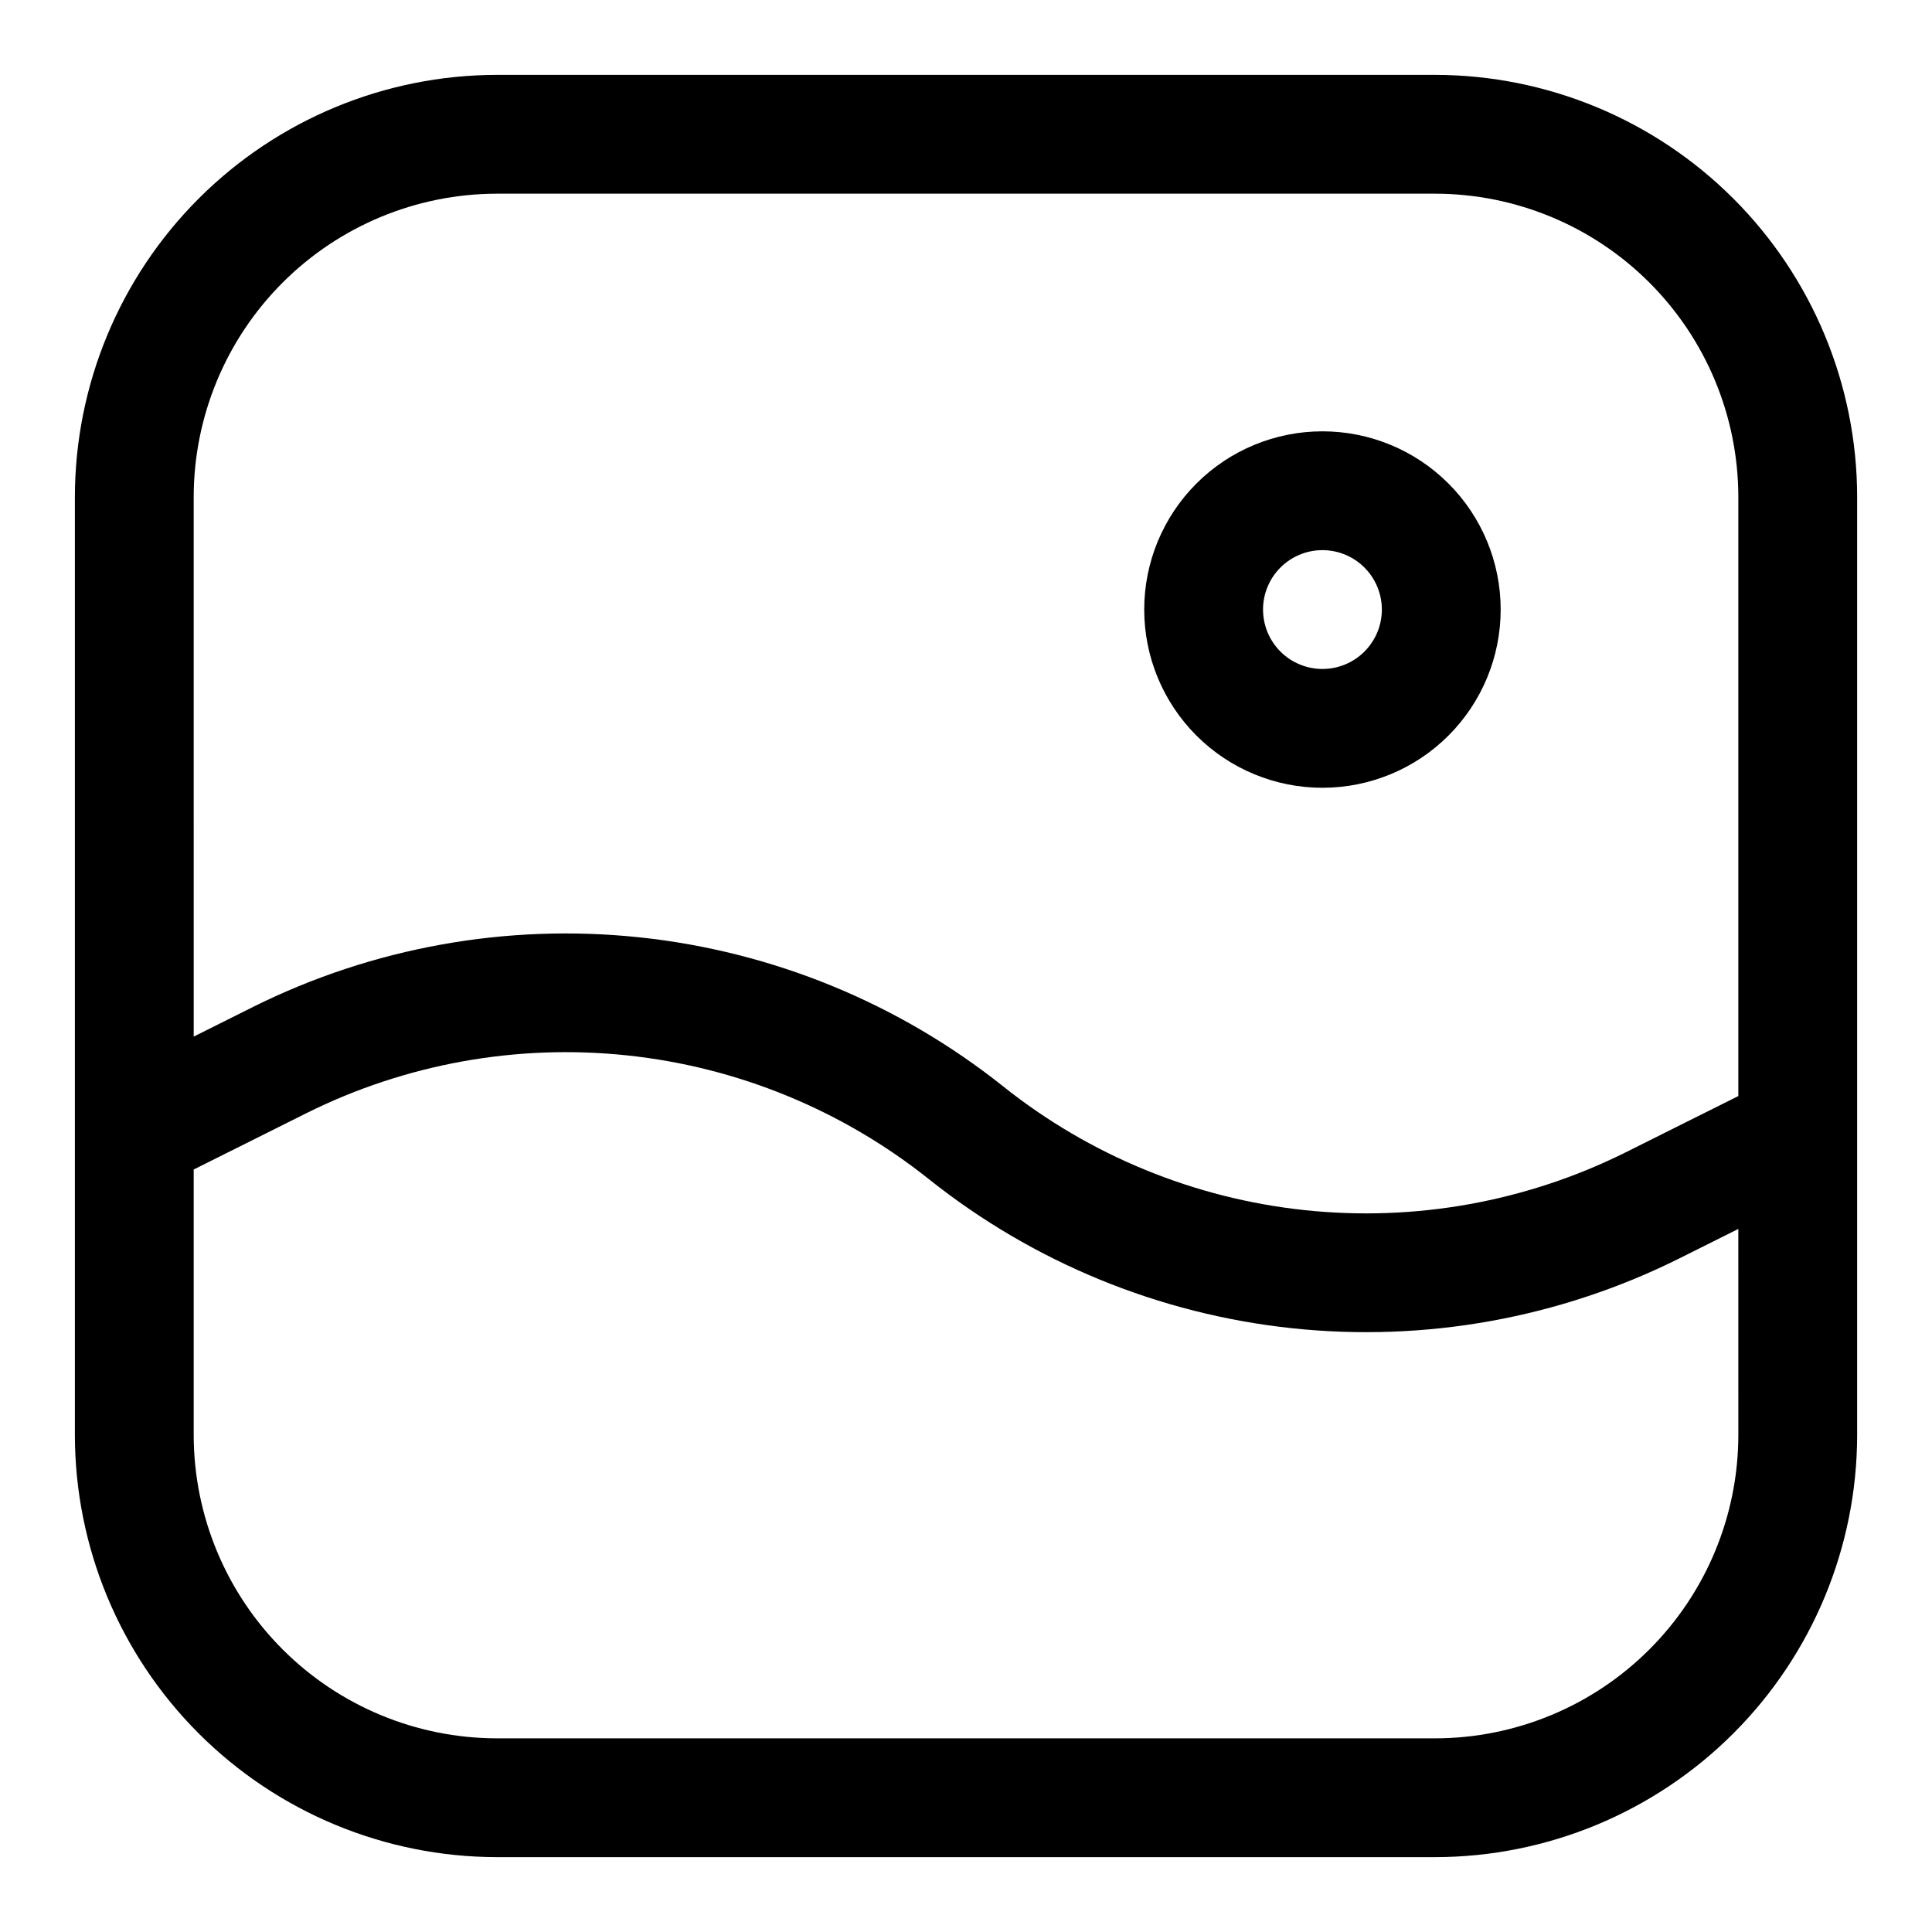 <?xml version="1.0" encoding="UTF-8"?>
<!-- Uploaded to: SVG Repo, www.svgrepo.com, Generator: SVG Repo Mixer Tools -->
<svg fill="#000000" width="800px" height="800px" version="1.1" viewBox="144 144 512 512" xmlns="http://www.w3.org/2000/svg">
 <g>
  <path d="m524.38 163.84h-248.75c-29.633 0.051-58.035 11.844-78.988 32.797-20.953 20.953-32.746 49.355-32.797 78.988v248.75c0.051 29.633 11.844 58.035 32.797 78.988 20.953 20.953 49.355 32.746 78.988 32.797h248.75c29.633-0.051 58.035-11.844 78.988-32.797s32.746-49.355 32.797-78.988v-248.75c-0.051-29.633-11.844-58.035-32.797-78.988-20.953-20.953-49.355-32.746-78.988-32.797zm-248.75 31.488h248.75c21.285 0.043 41.684 8.516 56.73 23.566 15.051 15.047 23.523 35.445 23.566 56.73v158.84l-29.836 14.91c-26.309 13.105-55.816 18.426-85.047 15.328-29.23-3.094-56.969-14.477-79.949-32.805-27.695-22.059-61.109-35.758-96.316-39.488-35.207-3.731-70.75 2.66-102.45 18.426l-15.742 7.871-0.004-143.08c0.043-21.285 8.516-41.684 23.566-56.73 15.047-15.051 35.445-23.523 56.73-23.566zm248.75 409.35h-248.75c-21.285-0.043-41.684-8.516-56.73-23.566-15.051-15.047-23.523-35.445-23.566-56.73v-70.453l29.836-14.91c26.312-13.105 55.816-18.426 85.047-15.328s56.969 14.477 79.953 32.805c27.688 22.07 61.102 35.777 96.312 39.508 35.215 3.731 70.758-2.676 102.45-18.457l15.742-7.871 0.004 54.707c-0.043 21.285-8.516 41.684-23.566 56.73-15.047 15.051-35.445 23.523-56.73 23.566z"/>
  <path d="m494.46 352.77c12.527 0 24.543-4.977 33.398-13.832 8.859-8.859 13.836-20.871 13.836-33.398s-4.977-24.543-13.836-33.398c-8.855-8.859-20.871-13.836-33.398-13.836-12.523 0-24.539 4.977-33.395 13.836-8.859 8.855-13.836 20.871-13.836 33.398s4.977 24.539 13.836 33.398c8.855 8.855 20.871 13.832 33.395 13.832zm0-62.977c4.176 0 8.184 1.66 11.133 4.613 2.953 2.953 4.613 6.957 4.613 11.133 0 4.176-1.66 8.18-4.613 11.133-2.949 2.953-6.957 4.609-11.133 4.609-4.172 0-8.18-1.656-11.133-4.609-2.949-2.953-4.609-6.957-4.609-11.133 0-4.176 1.66-8.18 4.609-11.133 2.953-2.953 6.961-4.613 11.133-4.613z"/>
 </g>
</svg>